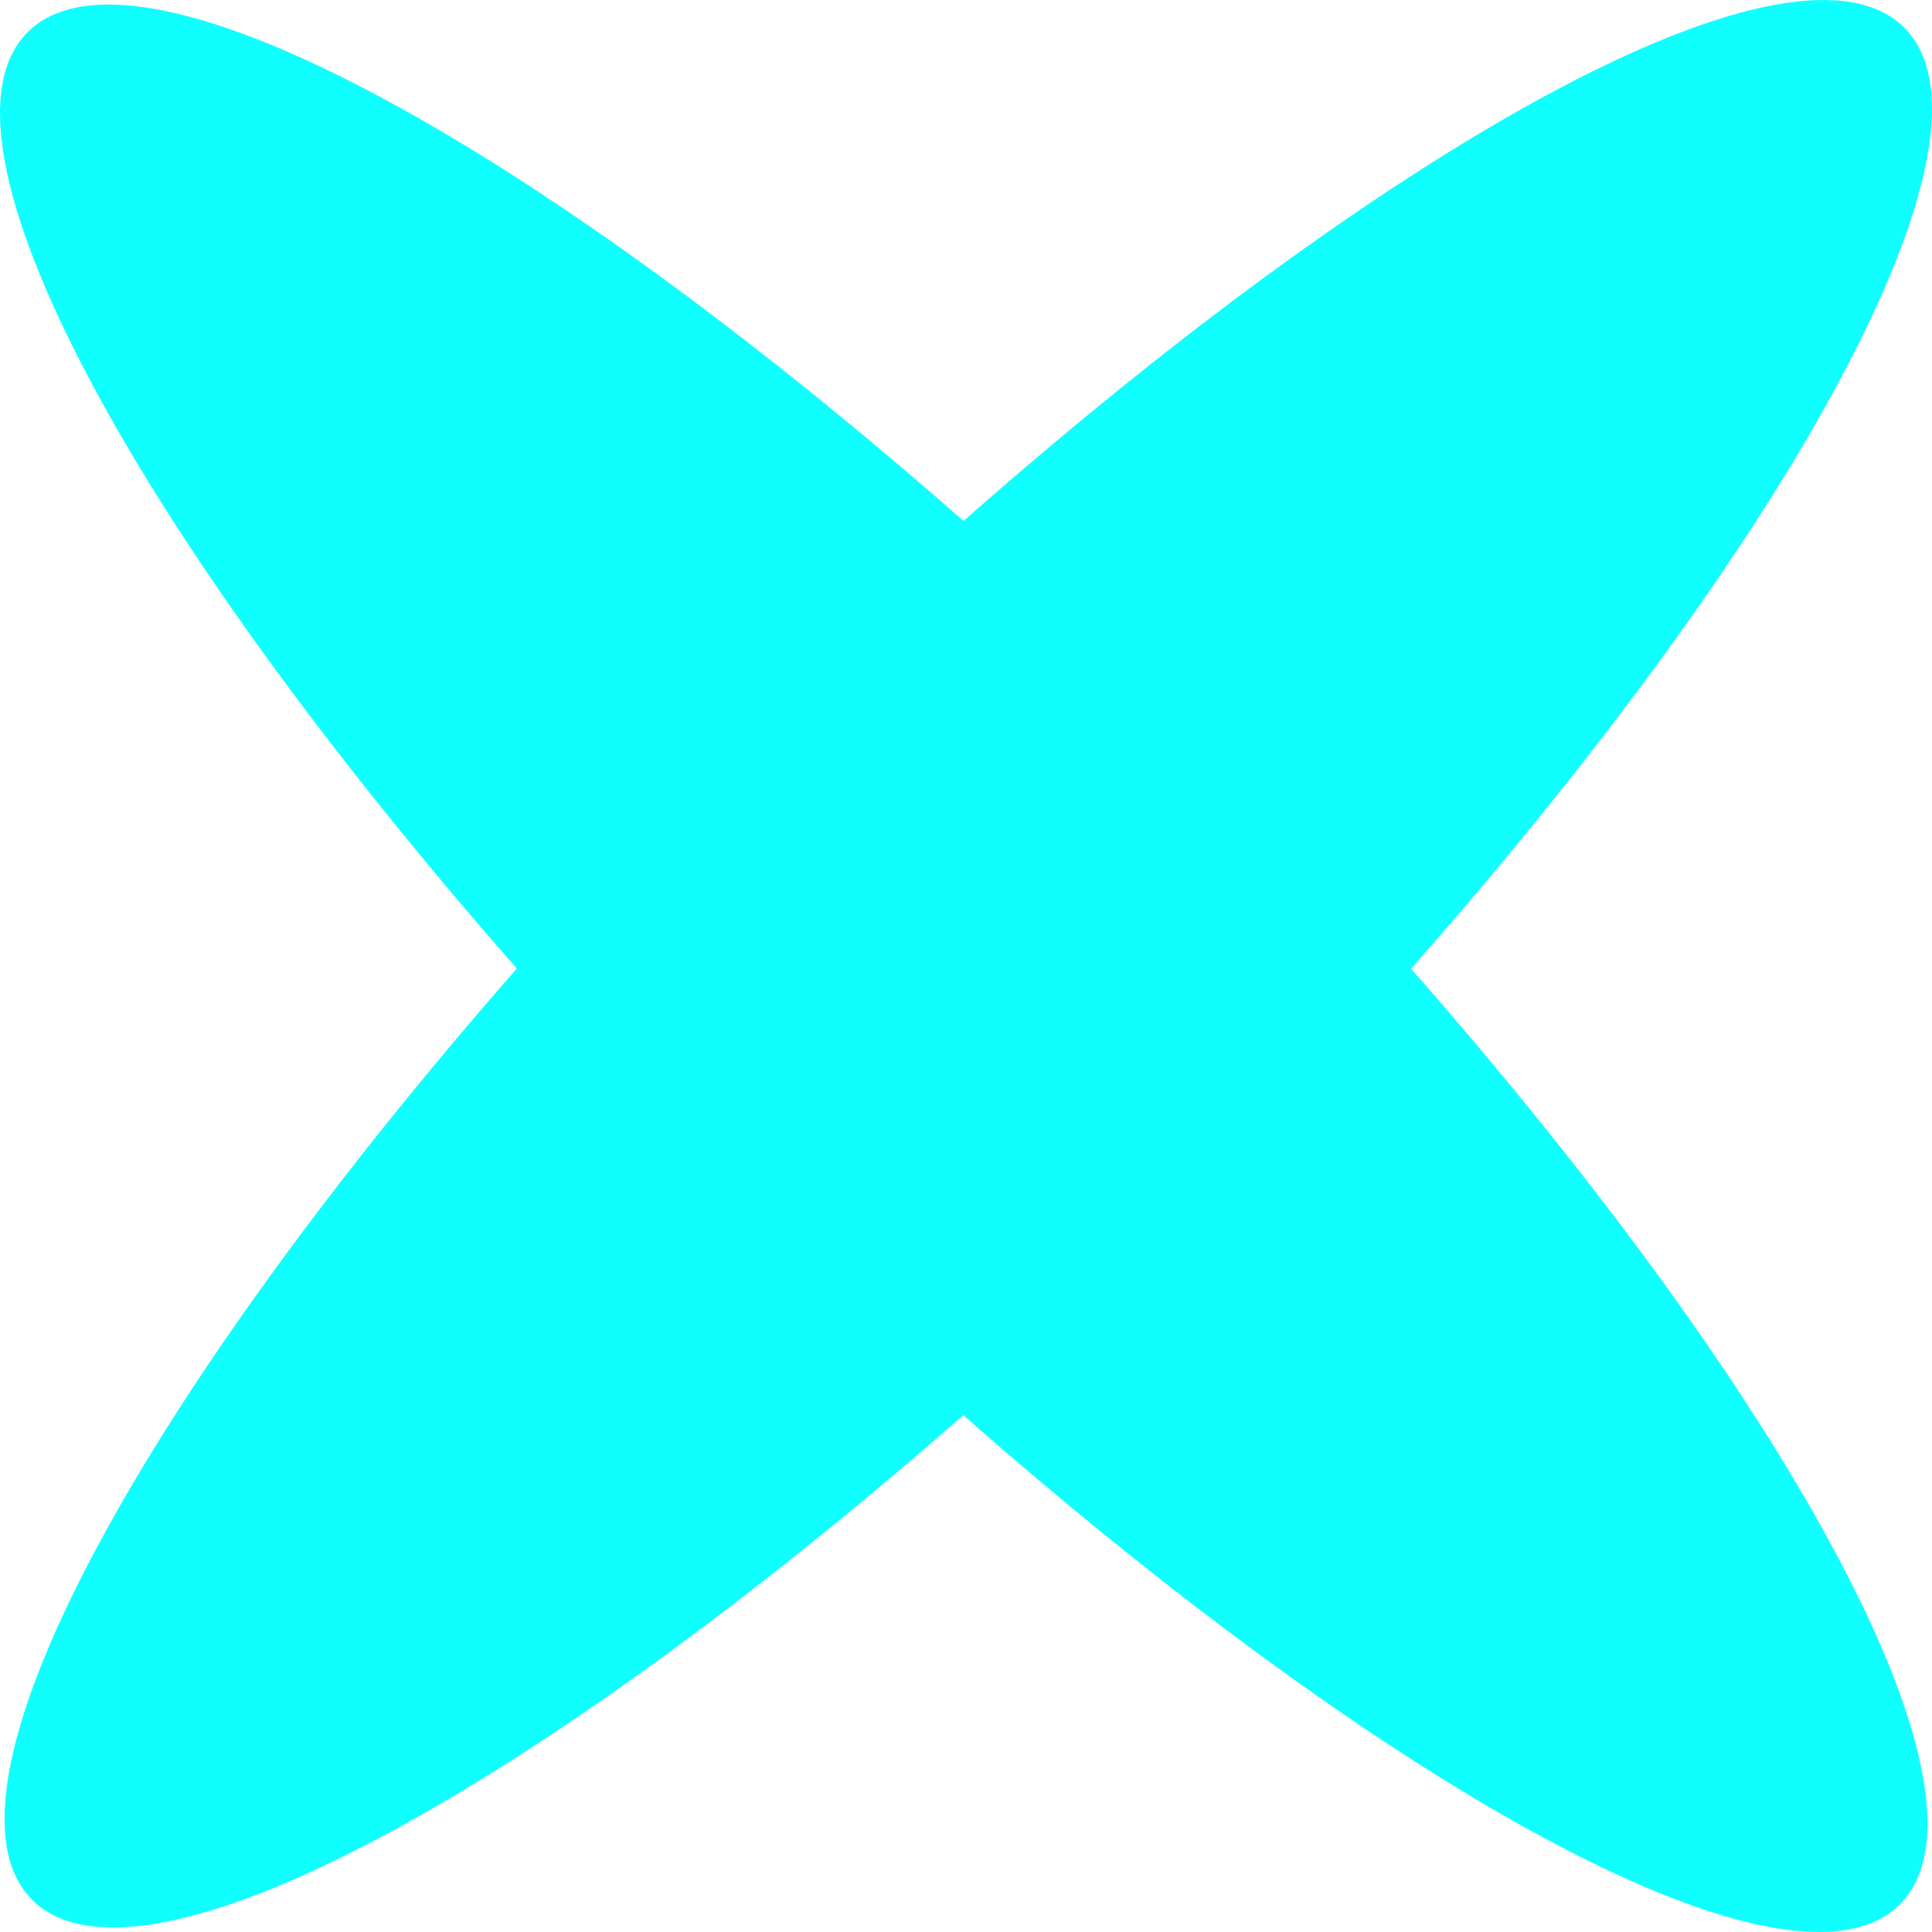 <svg width="72" height="72" viewBox="0 0 72 72" fill="none" xmlns="http://www.w3.org/2000/svg">
<path d="M70.968 1.032C66.963 -2.974 52.257 5.003 35.907 19.414C19.632 5.113 5.019 -2.788 1.03 1.2C-2.958 5.189 4.951 19.811 19.261 36.093C5.061 52.3 -2.773 66.829 1.199 70.801C5.171 74.773 19.7 66.939 35.898 52.739C52.181 67.049 66.811 74.958 70.8 70.97C74.788 66.981 66.887 52.368 52.586 36.102C66.997 19.752 74.974 5.037 70.968 1.032Z" fill="#0FFFFF"/>
</svg>
